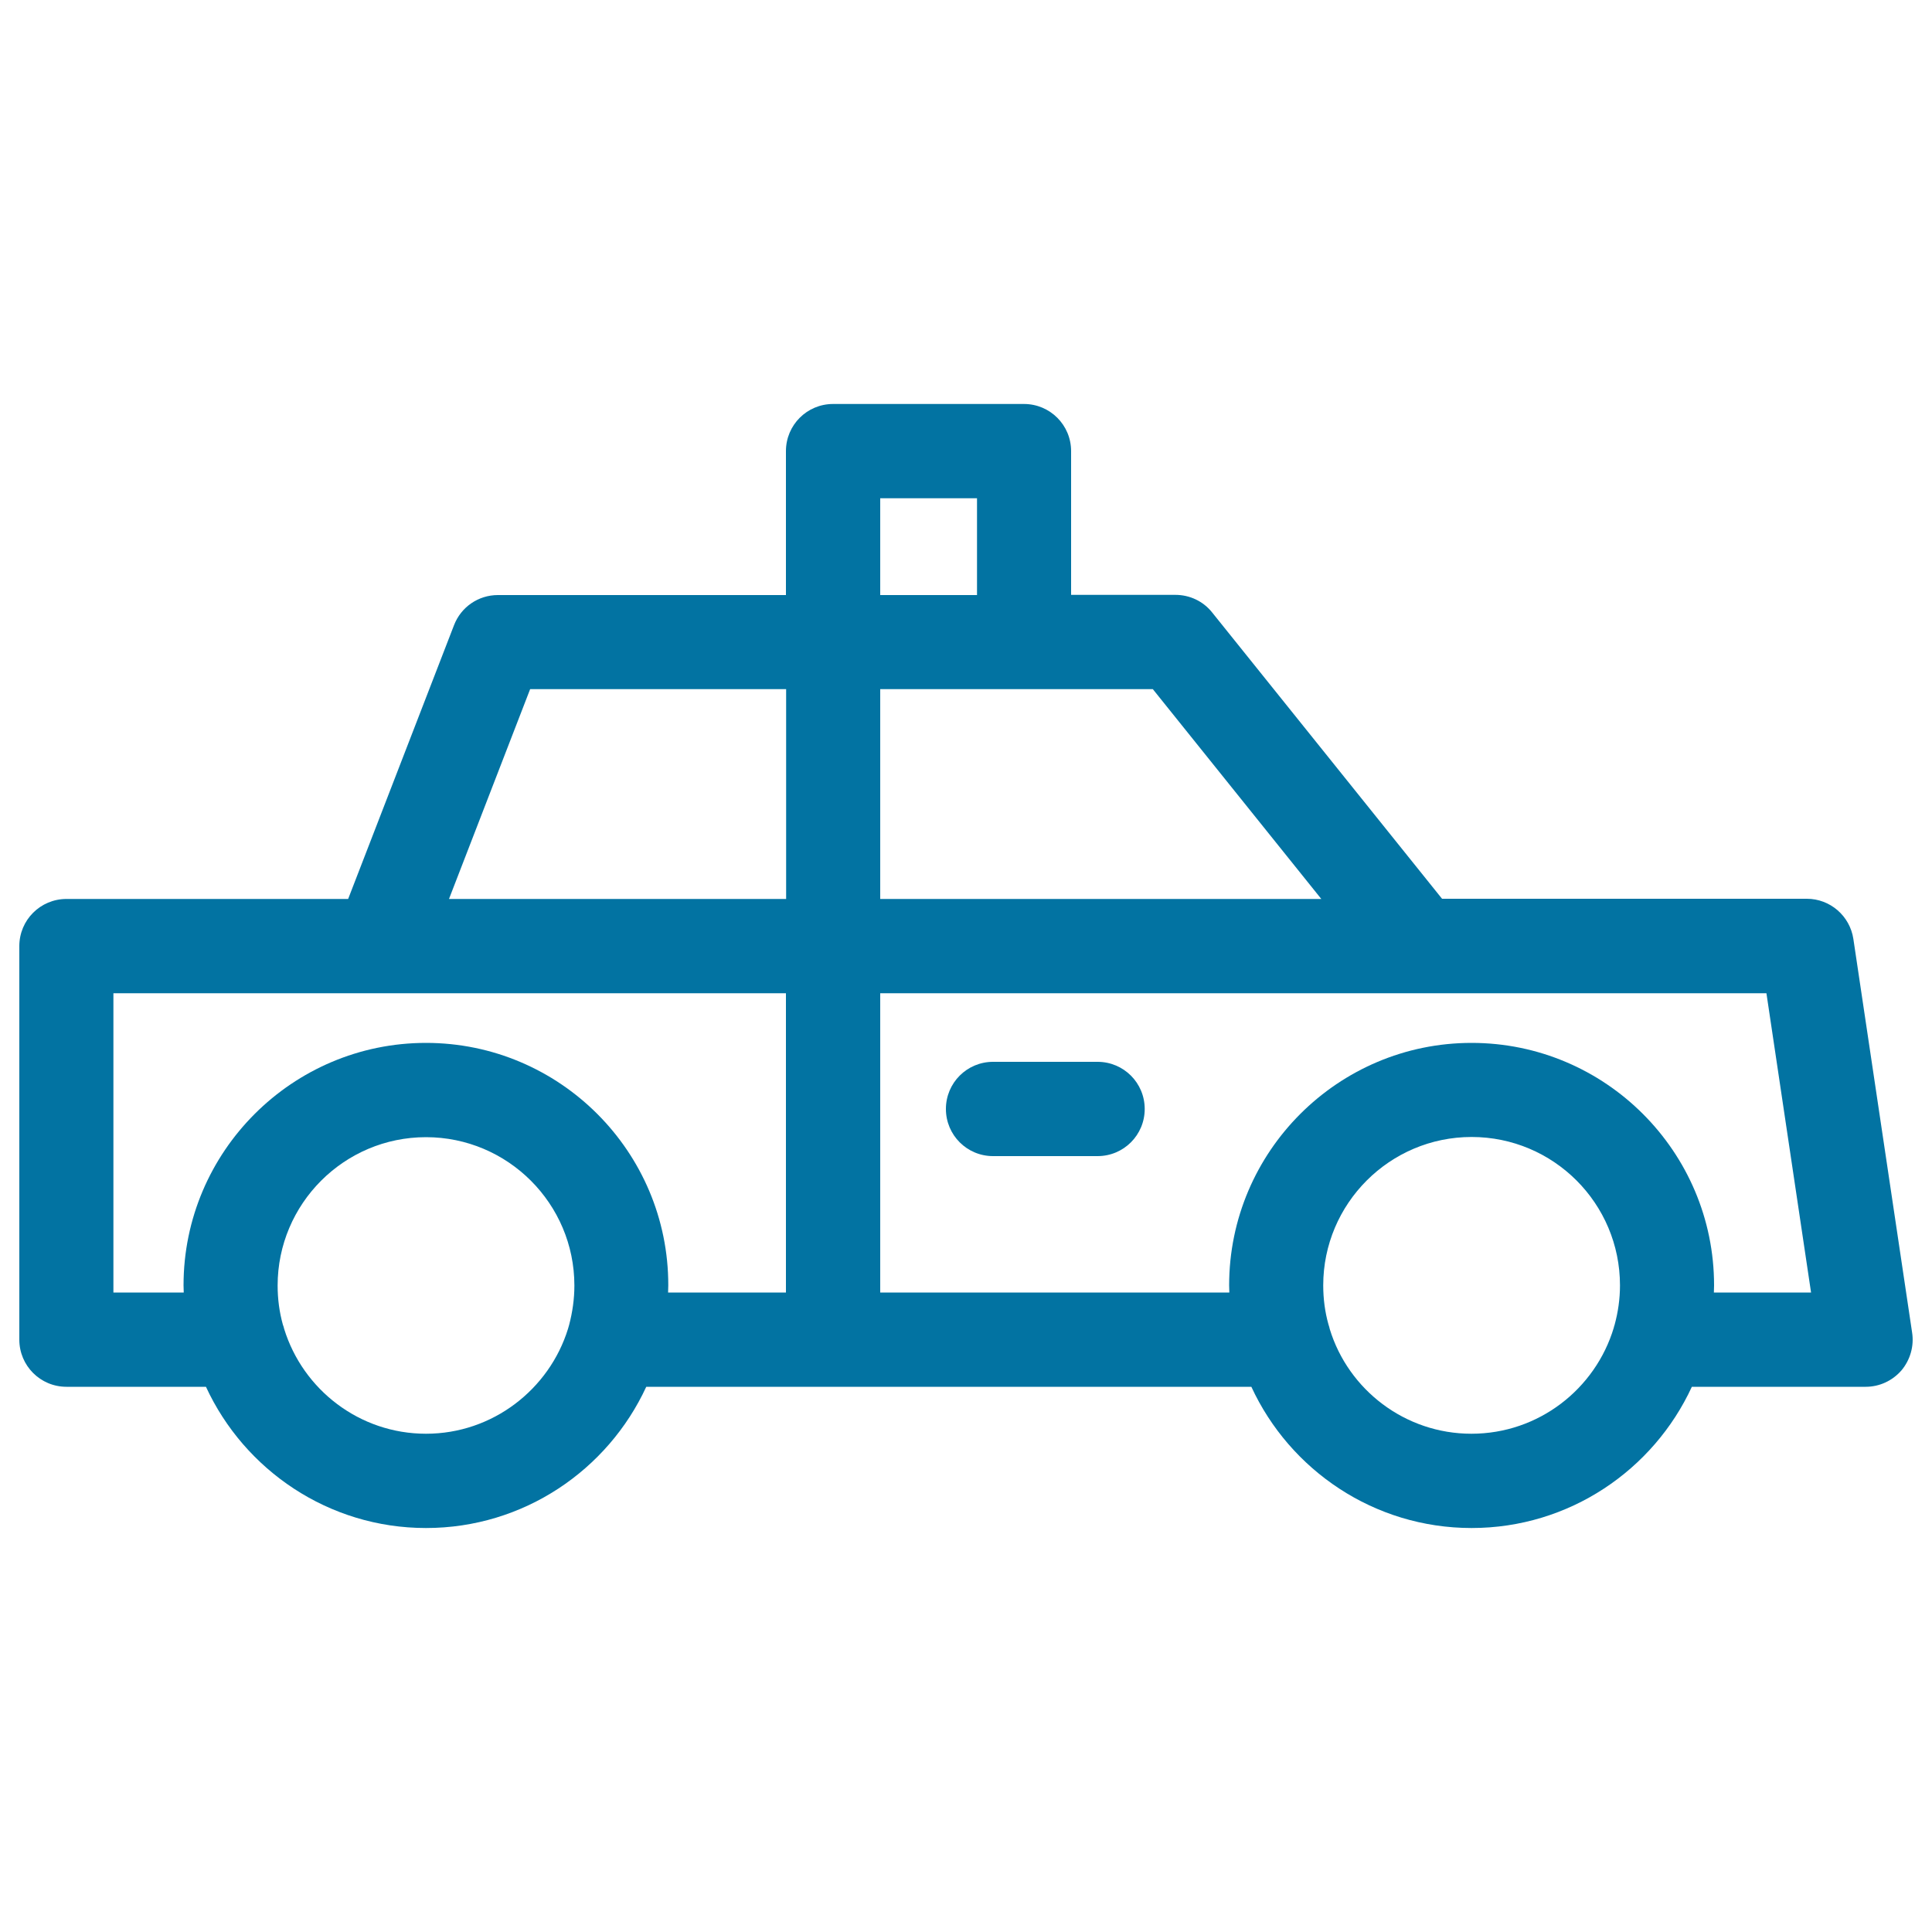 <svg xmlns="http://www.w3.org/2000/svg" viewBox="0 0 1000 1000" style="fill:#0273a2">
<title>Taxi SVG icon</title>
<g><path d="M989.7,689.7l-30.4-203.7c-1.8-11.9-12-20.8-24.1-20.8H746.4l-119-148.2c-4.6-5.8-11.6-9.1-19-9.1h-54v-74.4c0-13.5-10.9-24.4-24.4-24.4h-98.8c-13.5,0-24.4,10.9-24.4,24.4V308H257.7c-10.1,0-19.1,6.2-22.7,15.6l-54.8,141.7H34.4c-13.5,0-24.4,10.9-24.4,24.4v203.7c0,13.5,10.9,24.4,24.4,24.4h72.2c19.9,43.1,63.5,73.1,113.9,73.1c50.5,0,94.1-30,114-73.1h313.2c19.9,43.1,63.5,73.1,114,73.1c50.5,0,94.1-30,114-73.1h90c7.1,0,13.8-3.1,18.5-8.5C988.7,703.9,990.8,696.8,989.7,689.7z M683.9,465.3H455.6V356.7H530h66.7L683.9,465.3z M455.6,257.9h50.1V308h-50.1V257.9z M274.4,356.7h132.5v108.6H232.4L274.4,356.7z M220.5,742.1c-34.5,0-63.7-22.9-73.4-54.2c-0.2-0.8-0.4-1.6-0.7-2.3c-1.8-6.5-2.7-13.2-2.7-20.2c0-42.3,34.4-76.8,76.8-76.8c42.3,0,76.8,34.4,76.8,76.8c0,7-1,13.8-2.7,20.3c-0.2,0.7-0.4,1.4-0.6,2.1C284.3,719.1,255,742.1,220.5,742.1z M220.5,539.8C151.3,539.8,95,596.1,95,665.3c0,1.2,0.1,2.5,0.1,3.7H58.7V514.1h138.1h210V669h-61c0-1.2,0.1-2.5,0.1-3.7C346,596.1,289.7,539.8,220.5,539.8z M761.6,742.1c-34.4,0-63.7-22.8-73.3-54.1c-0.2-0.8-0.4-1.7-0.7-2.5c-1.8-6.4-2.7-13.2-2.7-20.2c0-42.3,34.4-76.8,76.8-76.8c42.4,0,76.8,34.4,76.8,76.8c0,7.1-1,13.9-2.8,20.5c-0.2,0.5-0.3,0.9-0.4,1.4C825.8,718.9,796.4,742.1,761.6,742.1z M887.1,669c0-1.2,0.1-2.5,0.1-3.7c0-69.2-56.3-125.5-125.5-125.5c-69.2,0-125.5,56.3-125.5,125.5c0,1.2,0.1,2.5,0.1,3.7H455.6V514.1h279.2h0.1h179.4L937.4,669H887.1z"/><path d="M568.1,549.6H514c-13.5,0-24.4,10.9-24.4,24.4s10.9,24.4,24.4,24.4h54.1c13.5,0,24.4-10.9,24.4-24.4C592.5,560.5,581.6,549.6,568.1,549.6z"/></g>
</svg>